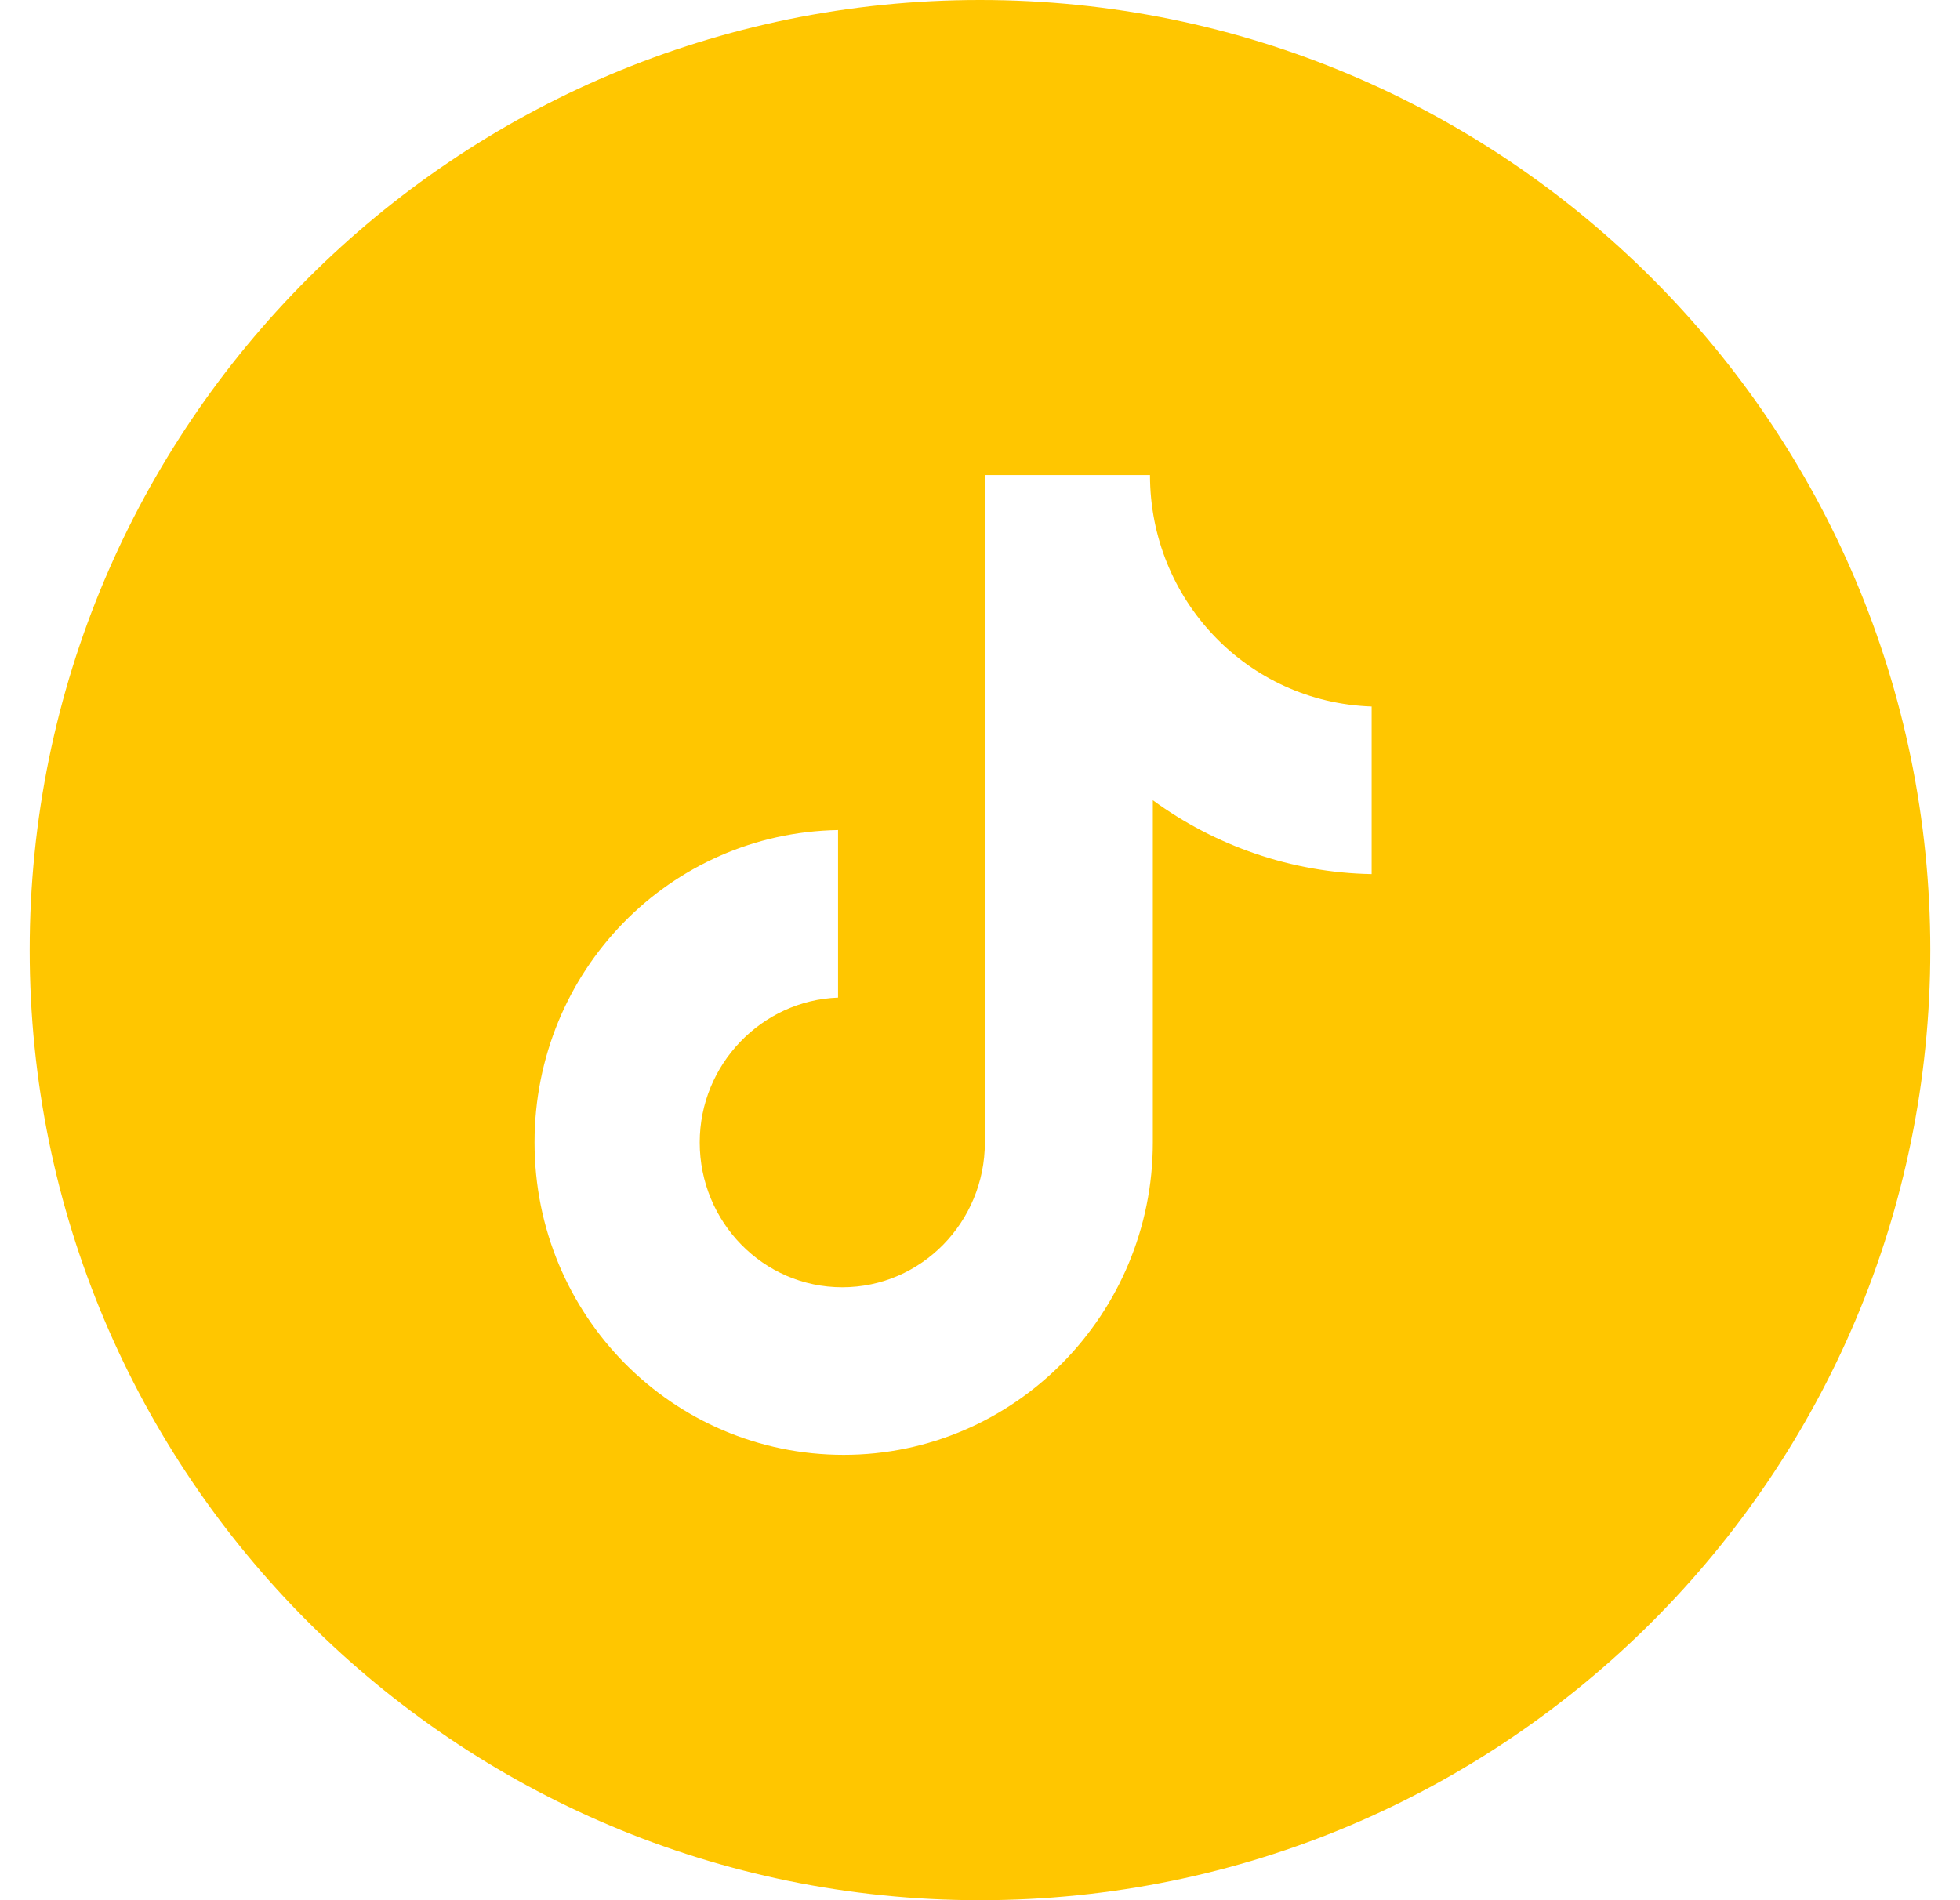 <svg width="33" height="32" viewBox="0 0 33 32" fill="none" xmlns="http://www.w3.org/2000/svg">
<path fill-rule="evenodd" clip-rule="evenodd" d="M16.5 0C7.663 0 0.5 7.163 0.5 16C0.5 24.837 7.663 32 16.5 32C25.337 32 32.5 24.837 32.5 16C32.5 7.163 25.337 0 16.5 0ZM16.582 8H19.362C19.362 10.104 21.002 11.826 23.094 11.898V14.72C21.739 14.696 20.456 14.241 19.41 13.476V19.239C19.41 22.133 17.081 24.5 14.205 24.5C11.329 24.5 9 22.157 9 19.239C9 16.346 11.282 14.026 14.11 13.978V16.8C12.826 16.848 11.781 17.924 11.781 19.239C11.781 20.578 12.85 21.678 14.181 21.678C15.512 21.678 16.582 20.578 16.582 19.239V8Z" fill="#FFC600"/>
</svg>

